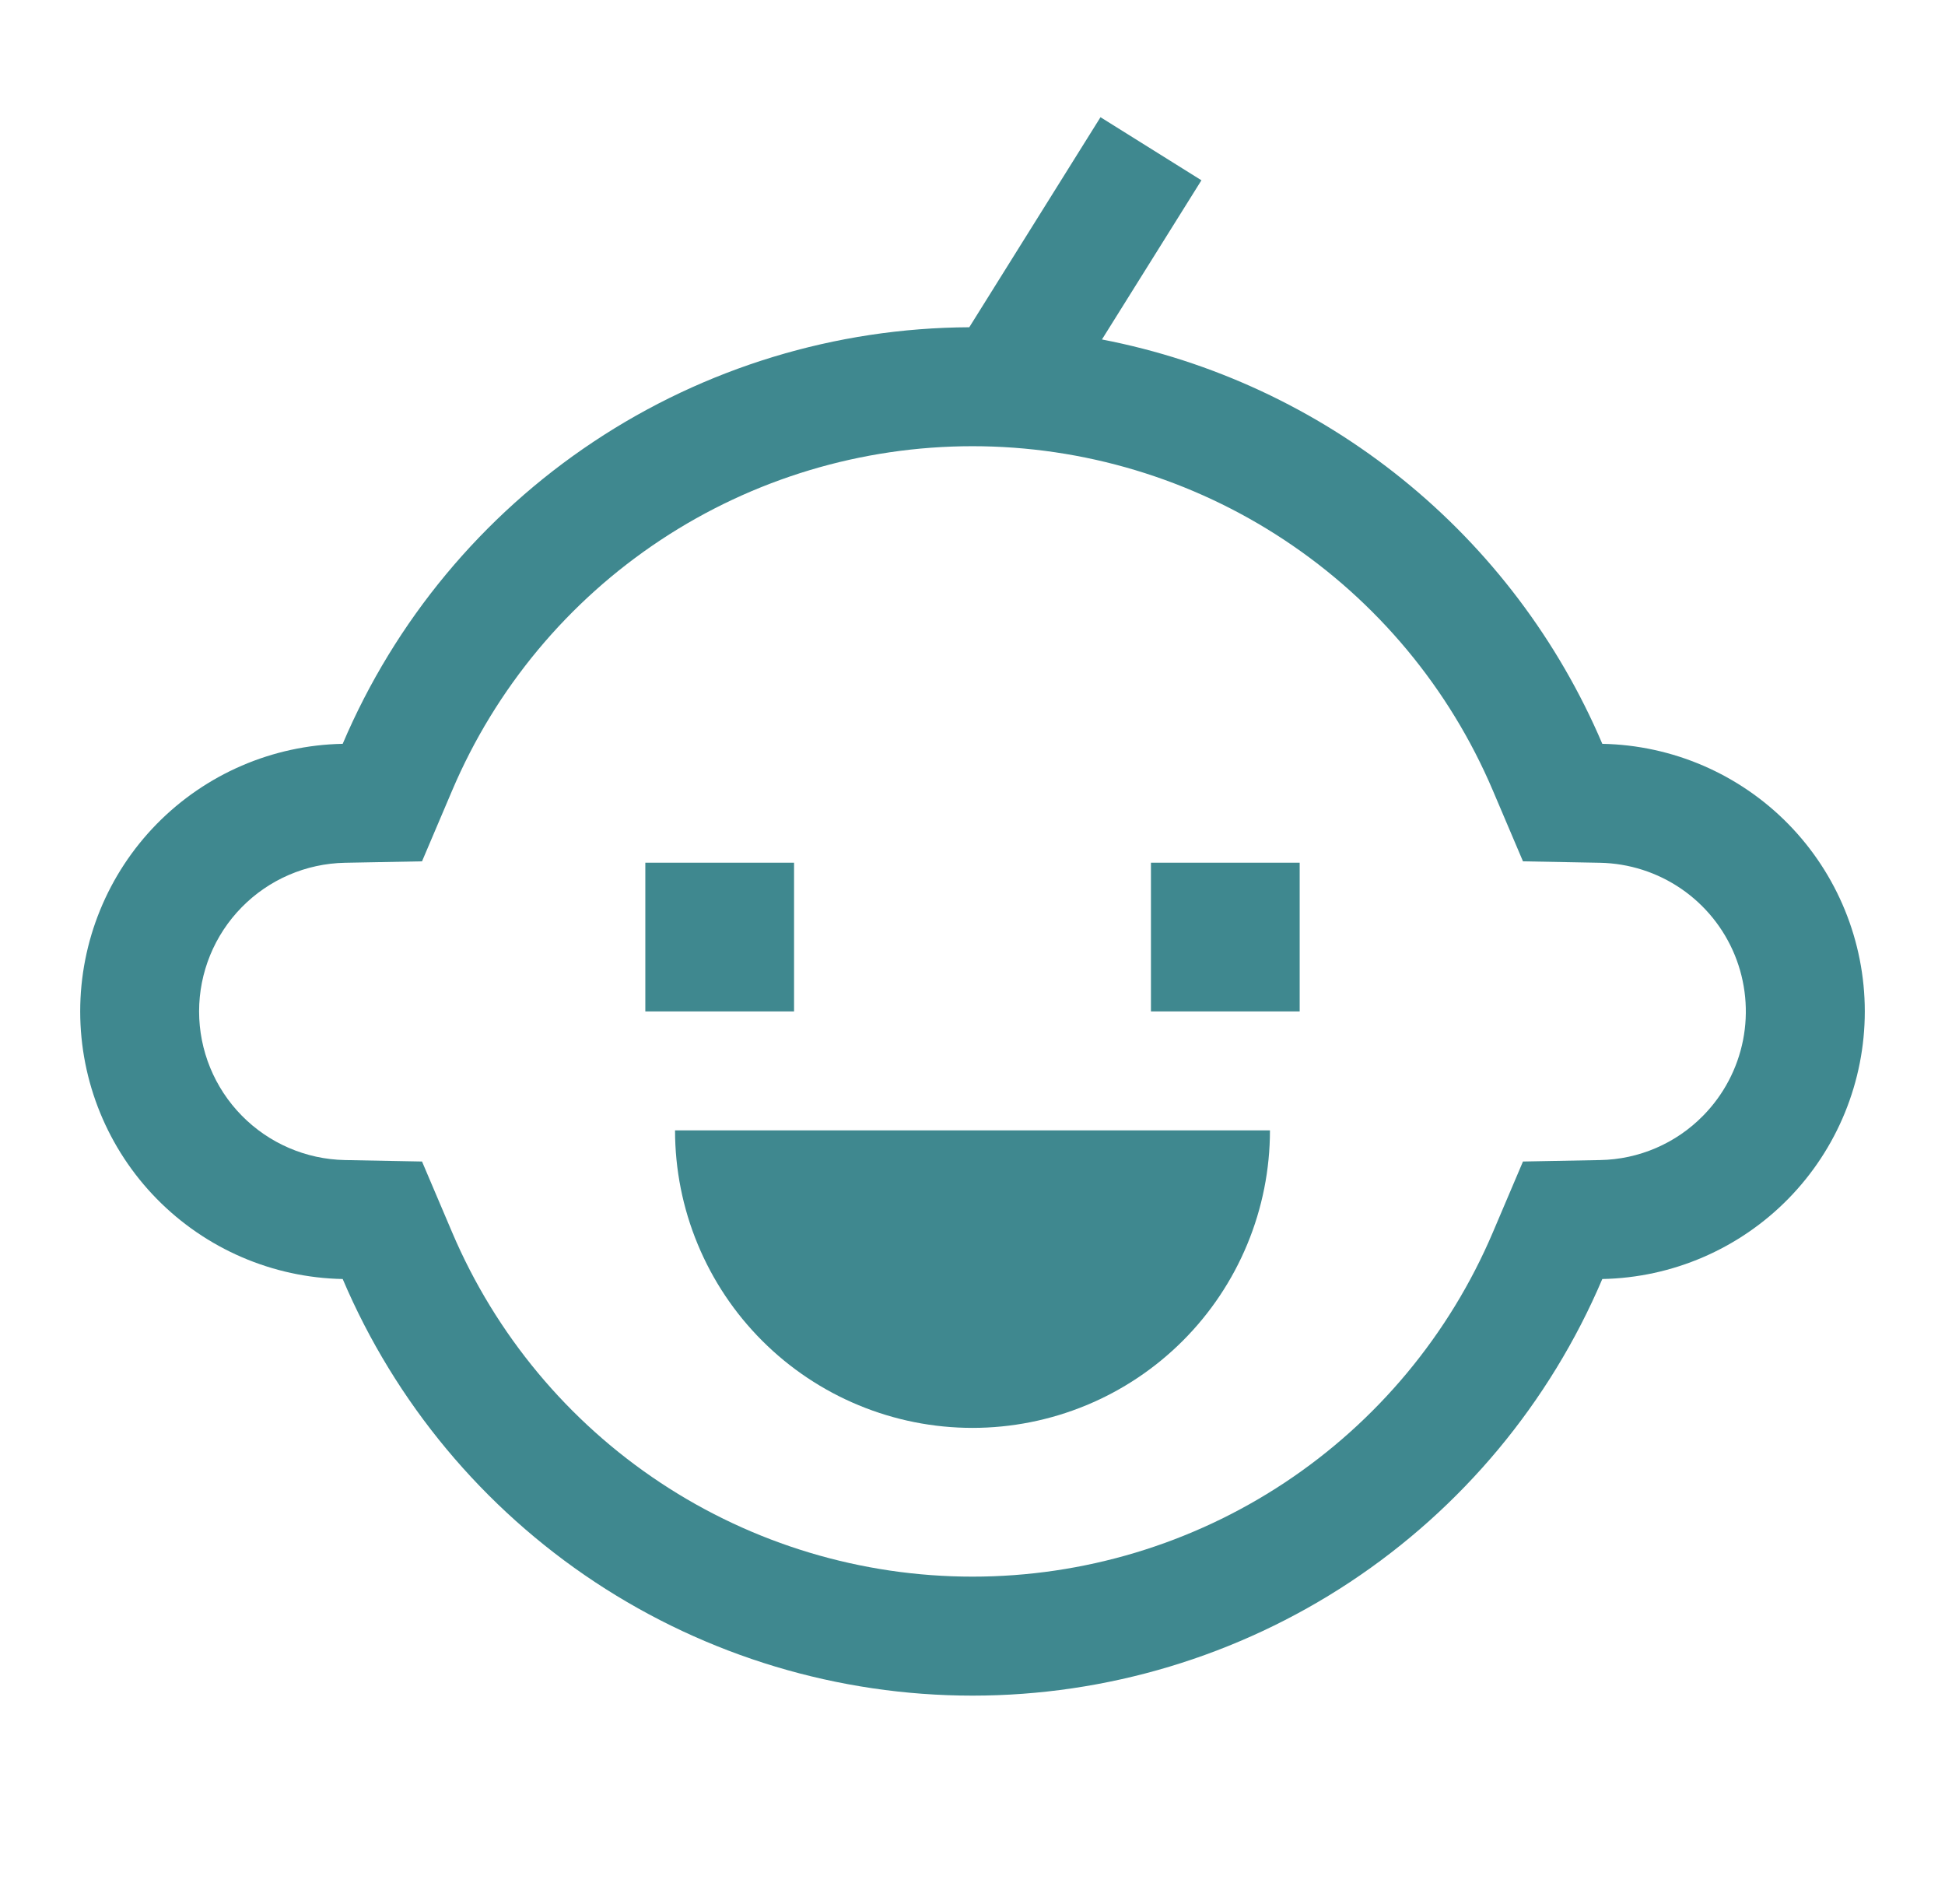 <?xml version="1.0" encoding="UTF-8"?> <svg xmlns="http://www.w3.org/2000/svg" width="47" height="46" viewBox="0 0 47 46" fill="none"><path d="M38.719 17.972C37.657 15.478 35.999 13.283 33.891 11.58C31.783 9.876 29.289 8.716 26.628 8.202L29.032 4.356L26.593 2.832L23.422 7.907C20.191 7.922 17.035 8.883 14.344 10.672C11.653 12.461 9.546 14.998 8.281 17.972C6.588 18.004 4.975 18.699 3.788 19.908C2.602 21.117 1.938 22.744 1.938 24.437C1.938 26.131 2.602 27.757 3.788 28.966C4.975 30.175 6.588 30.871 8.281 30.903C9.551 33.889 11.671 36.435 14.377 38.225C17.083 40.014 20.256 40.969 23.5 40.969C26.744 40.969 29.917 40.014 32.623 38.225C35.329 36.435 37.449 33.889 38.719 30.903C40.412 30.871 42.025 30.175 43.212 28.966C44.398 27.757 45.062 26.131 45.062 24.437C45.062 22.744 44.398 21.117 43.212 19.908C42.025 18.699 40.412 18.004 38.719 17.972ZM41.158 26.954C40.501 27.626 39.604 28.013 38.664 28.029L36.802 28.064L36.073 29.778C35.024 32.244 33.273 34.348 31.038 35.827C28.802 37.306 26.18 38.094 23.5 38.094C20.82 38.094 18.198 37.306 15.963 35.827C13.727 34.348 11.976 32.244 10.927 29.778L10.198 28.064L8.336 28.029C7.395 28.011 6.499 27.625 5.84 26.953C5.181 26.282 4.811 25.378 4.811 24.437C4.811 23.497 5.181 22.593 5.84 21.922C6.499 21.25 7.395 20.864 8.336 20.846L10.198 20.811L10.927 19.097C11.976 16.63 13.727 14.527 15.963 13.048C18.198 11.569 20.82 10.781 23.5 10.781C26.18 10.781 28.802 11.569 31.037 13.048C33.273 14.527 35.024 16.63 36.073 19.097L36.802 20.811L38.664 20.846C39.366 20.86 40.048 21.078 40.627 21.475C41.206 21.872 41.656 22.43 41.921 23.079C42.186 23.729 42.255 24.442 42.12 25.131C41.984 25.82 41.65 26.453 41.158 26.954Z" fill="#3F888F"></path><path d="M15.594 20.844H19.188V24.438H15.594V20.844ZM27.812 20.844H31.406V24.438H27.812V20.844ZM23.5 34.5C24.444 34.5 25.378 34.314 26.25 33.953C27.123 33.592 27.915 33.062 28.582 32.395C29.25 31.727 29.779 30.935 30.14 30.063C30.502 29.191 30.688 28.256 30.688 27.312H16.312C16.312 28.256 16.498 29.191 16.86 30.063C17.221 30.935 17.75 31.727 18.418 32.395C19.766 33.743 21.594 34.5 23.5 34.5Z" fill="#3F888F"></path></svg> 
